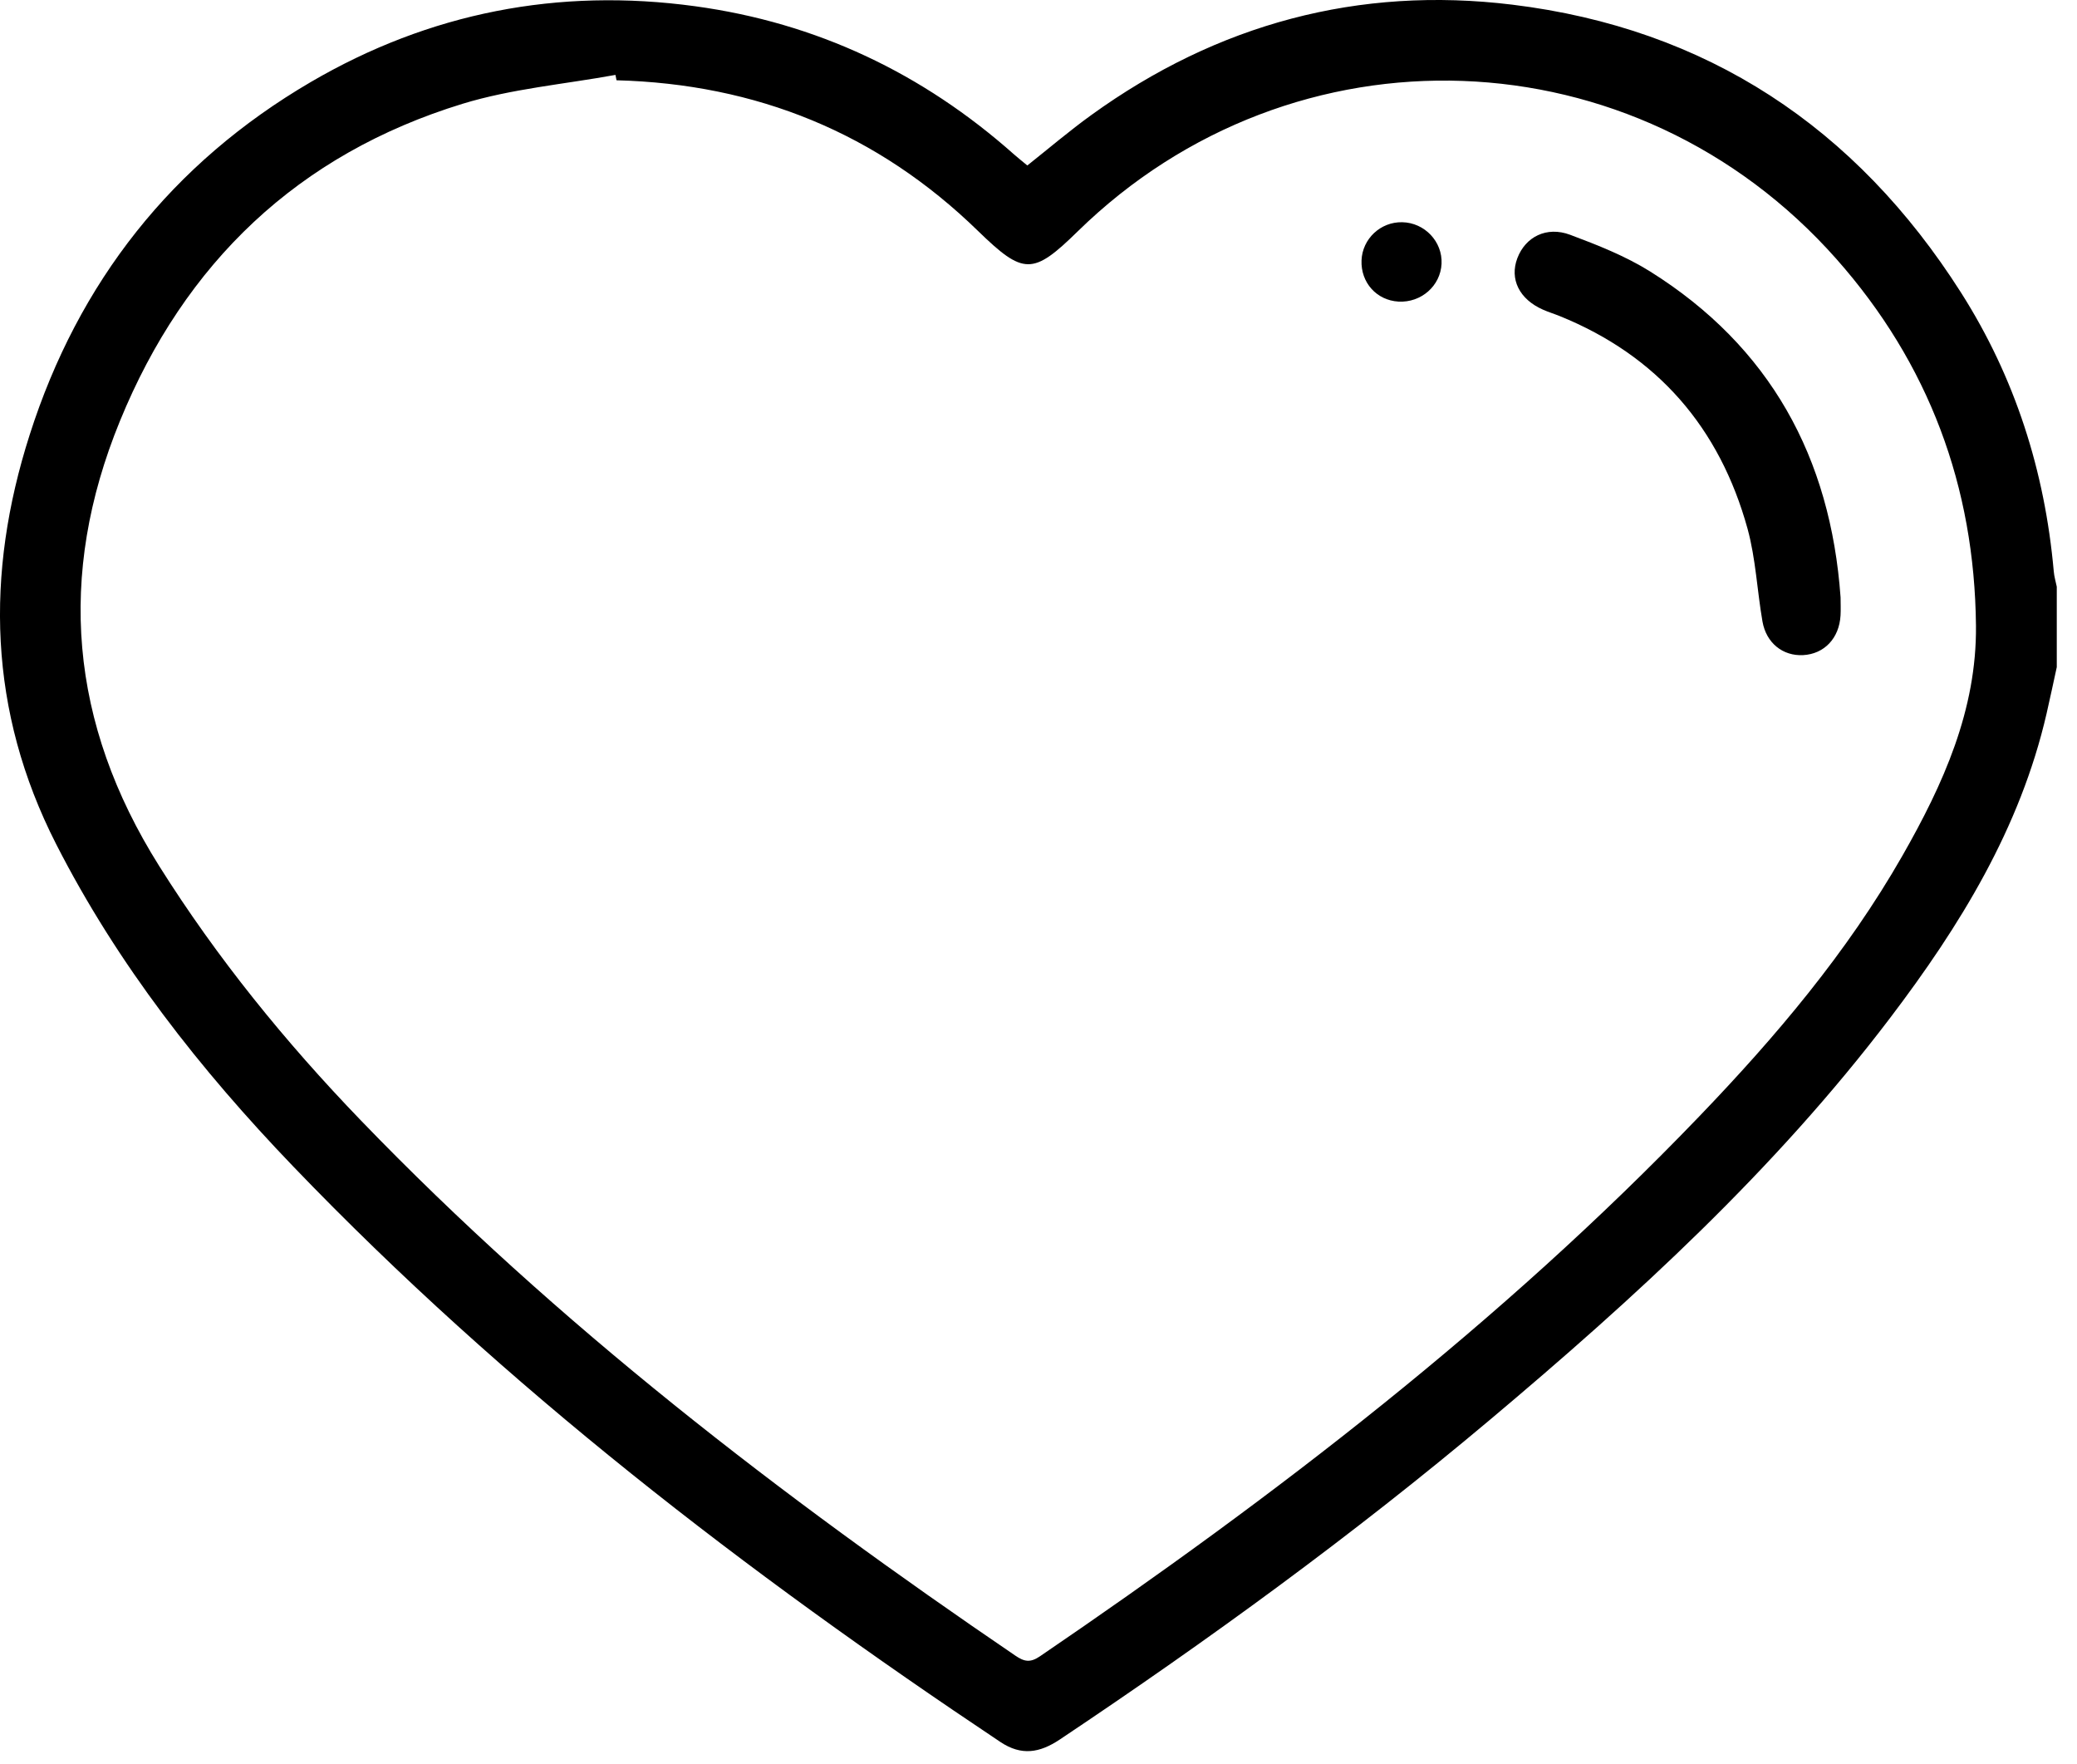 <svg width="53" height="45" viewBox="0 0 53 45" fill="none" xmlns="http://www.w3.org/2000/svg">
<path d="M52.484 17.021C52.398 17.416 52.314 17.812 52.224 18.205C51.55 21.133 50.015 23.623 48.229 25.975C45.286 29.851 41.721 33.114 38.014 36.23C34.52 39.168 30.834 41.851 27.04 44.385C26.531 44.724 26.065 44.804 25.529 44.447C19.048 40.122 12.892 35.395 7.481 29.76C5.108 27.289 3.002 24.613 1.432 21.536C-0.299 18.14 -0.381 14.65 0.757 11.095C2.001 7.198 4.39 4.163 7.929 2.094C10.963 0.321 14.246 -0.317 17.737 0.159C20.839 0.583 23.541 1.866 25.876 3.94C25.978 4.03 26.085 4.114 26.215 4.222C26.761 3.789 27.29 3.337 27.852 2.932C31.067 0.611 34.668 -0.36 38.59 0.119C43.556 0.725 47.358 3.251 50.037 7.46C51.418 9.629 52.179 12.017 52.407 14.578C52.418 14.71 52.457 14.839 52.484 14.97C52.484 15.653 52.484 16.336 52.484 17.021ZM15.732 2.048C15.723 2.002 15.714 1.957 15.705 1.911C14.402 2.149 13.058 2.264 11.8 2.649C7.607 3.935 4.711 6.706 3.06 10.743C1.449 14.68 1.774 18.456 4.059 22.091C5.541 24.448 7.282 26.588 9.203 28.581C14.23 33.795 19.939 38.181 25.911 42.244C26.136 42.397 26.29 42.429 26.538 42.259C32.55 38.165 38.302 33.75 43.355 28.49C45.31 26.456 47.132 24.305 48.541 21.84C49.584 20.015 50.444 18.115 50.422 15.962C50.386 12.415 49.223 9.276 46.859 6.606C41.736 0.825 33.011 0.511 27.498 5.906C26.354 7.026 26.116 7.02 24.953 5.889C22.386 3.391 19.298 2.143 15.732 2.048Z" fill="black"/>
<path d="M46.967 15.242C46.967 15.396 46.975 15.55 46.966 15.703C46.933 16.285 46.551 16.686 46.011 16.715C45.496 16.742 45.071 16.409 44.974 15.857C44.837 15.07 44.803 14.255 44.593 13.49C43.882 10.915 42.298 9.076 39.799 8.064C39.656 8.006 39.509 7.962 39.369 7.899C38.768 7.633 38.516 7.12 38.72 6.585C38.926 6.044 39.464 5.766 40.065 5.99C40.765 6.252 41.475 6.532 42.105 6.925C45.167 8.843 46.713 11.668 46.967 15.242Z" fill="black"/>
<path d="M34.743 6.641C34.766 6.092 35.229 5.658 35.781 5.67C36.353 5.681 36.812 6.165 36.785 6.73C36.758 7.294 36.265 7.727 35.686 7.695C35.127 7.663 34.72 7.208 34.743 6.641Z" fill="black"/>
</svg>
